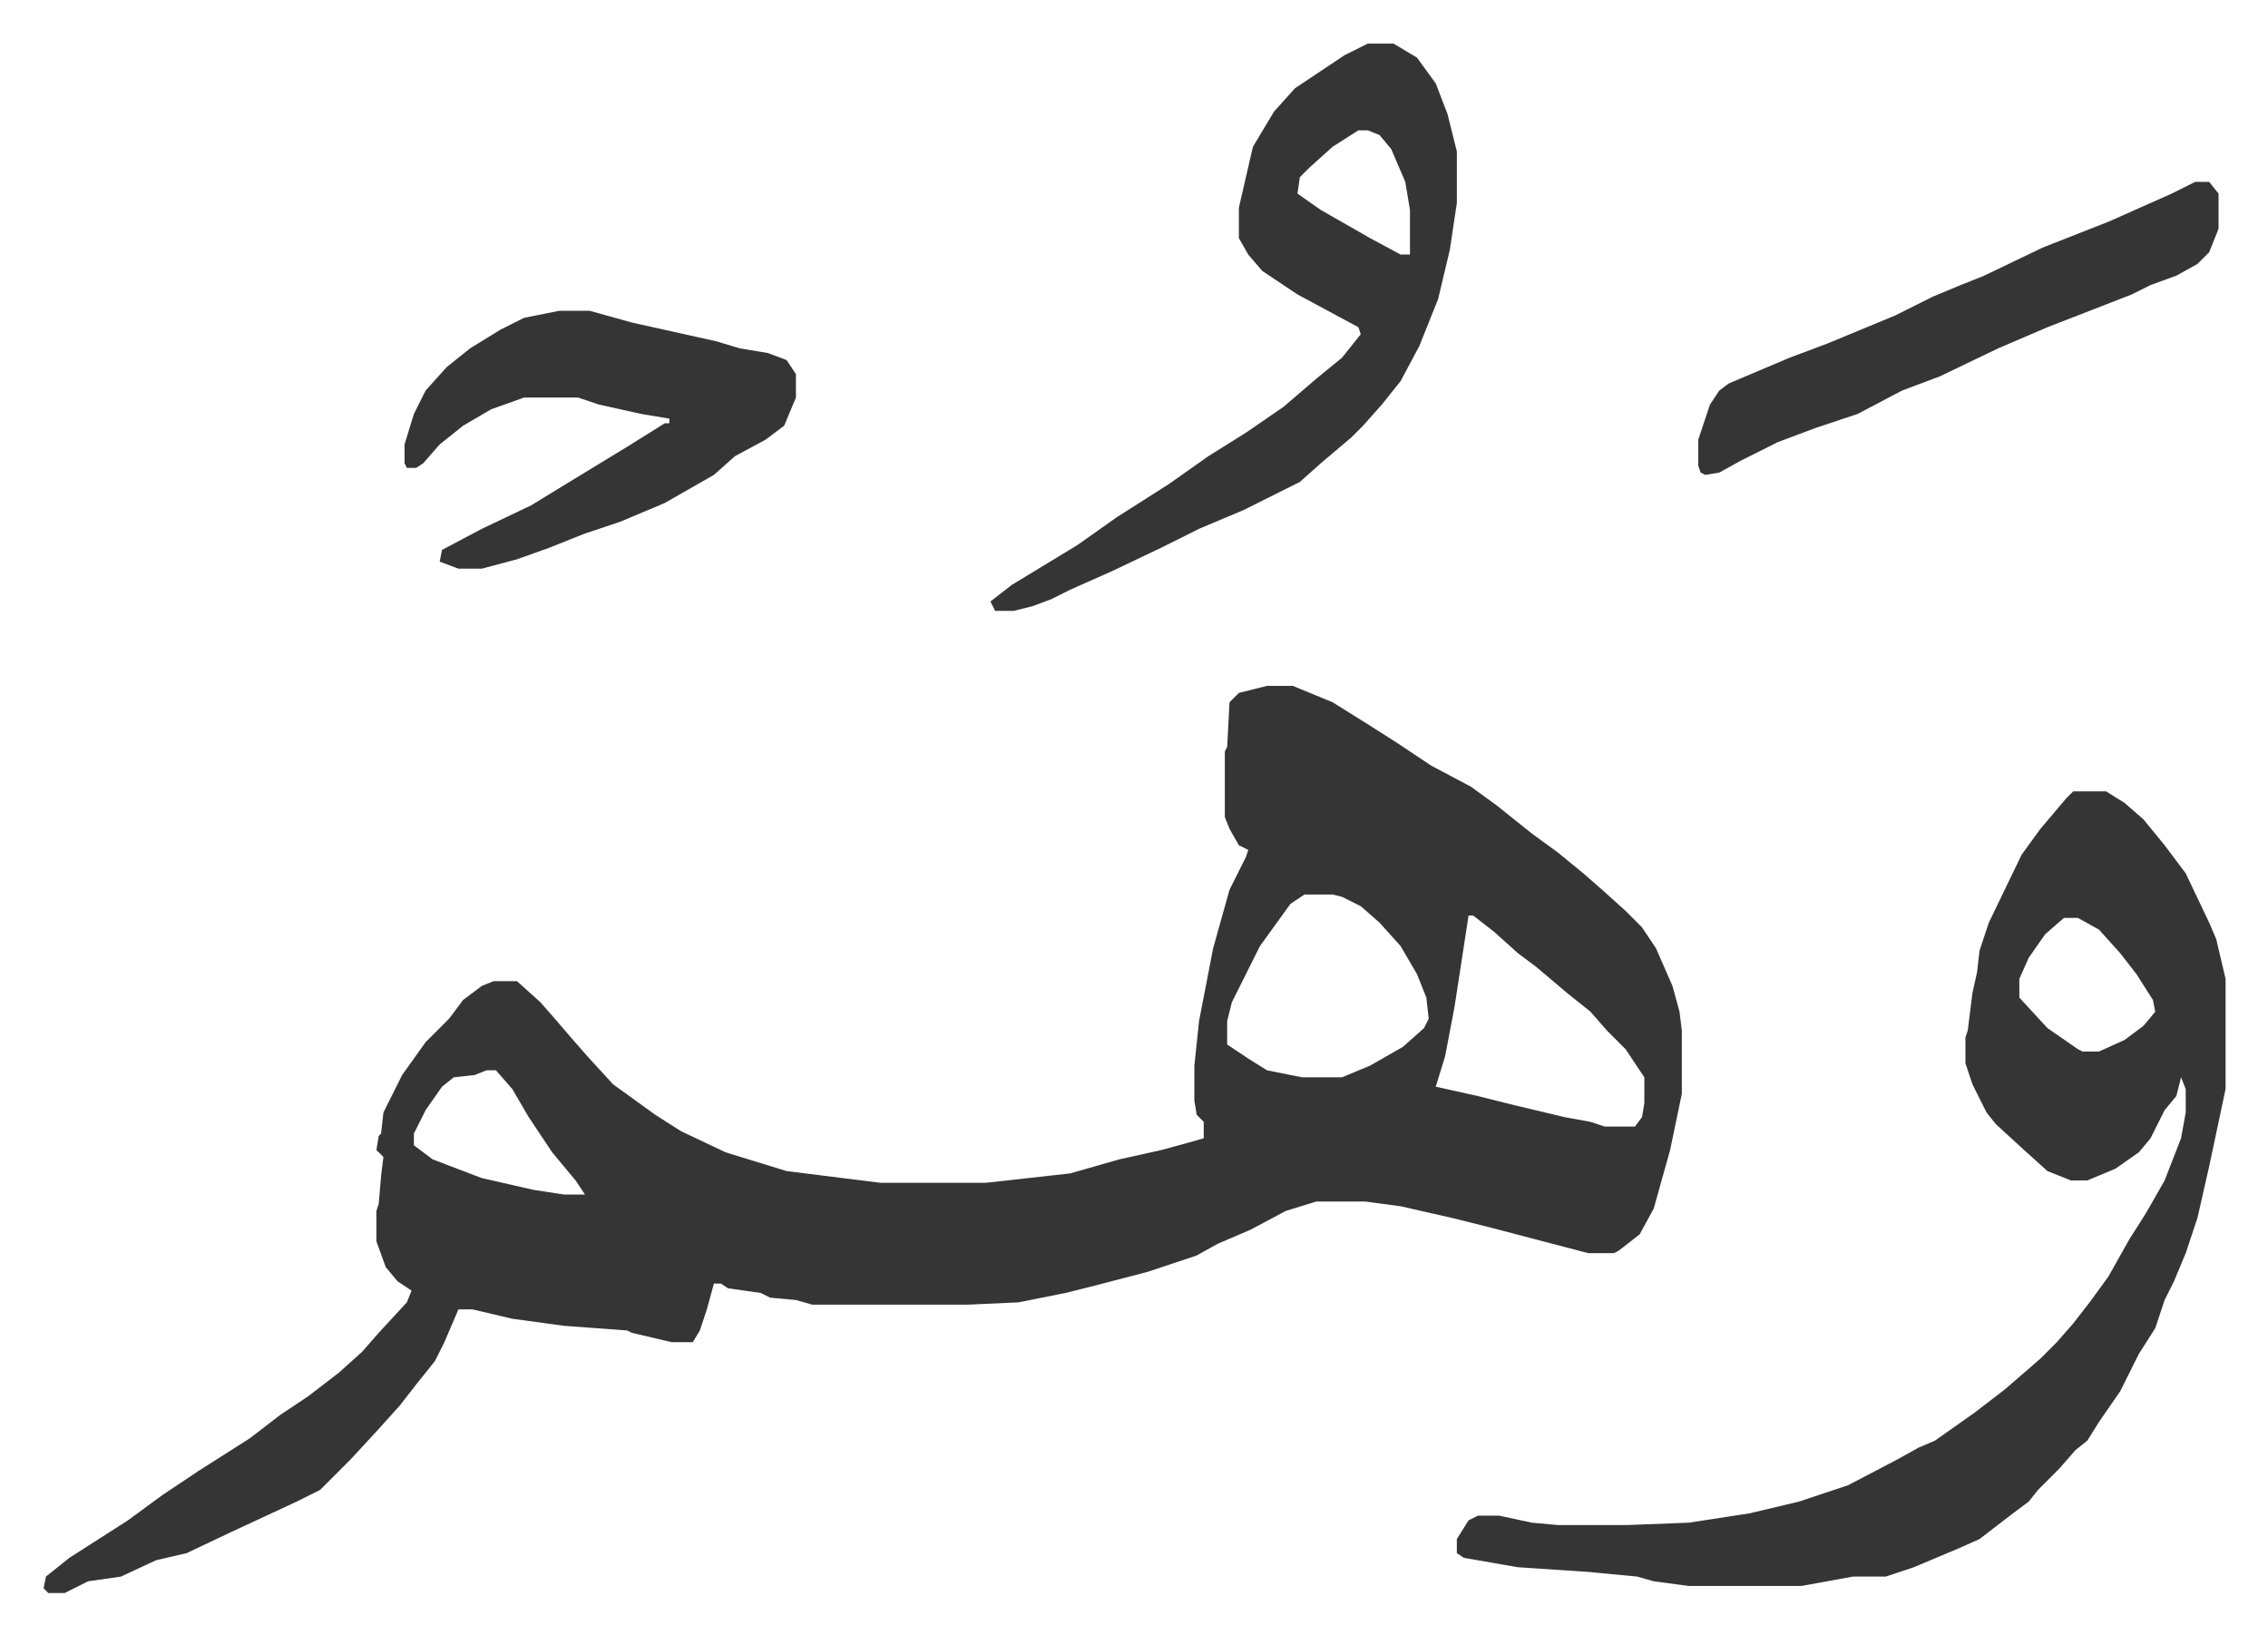 <svg xmlns="http://www.w3.org/2000/svg" viewBox="-18.6 432.4 967.7 697.7">
    <path fill="#353535" id="rule_normal" d="M522 725h11l17 7 16 10 11 7 15 10 17 9 11 8 15 12 11 8 11 9 8 7 10 9 7 7 6 9 7 16 3 11 1 8v27l-5 24-7 25-6 11-9 7-2 1h-11l-42-11-16-4-22-5-15-2h-21l-13 4-15 8-14 6-9 5-21 7-23 6-12 3-20 4-22 1h-66l-7-2-11-1-4-2-14-2-3-2h-3l-3 11-3 9-3 5h-9l-17-4-2-1-27-2-22-3-17-4h-6l-6 14-4 8-8 10-7 9-9 10-12 13-13 13-10 5-28 13-19 9-13 3-15 7-14 2-10 5H2l-2-2 1-5 10-8 25-16 15-11 15-10 22-14 13-10 12-8 13-10 10-9 7-8 12-13 2-5-6-4-5-6-4-11v-13l1-3 1-12 1-8-3-3 1-6 1-1 1-9 8-16 10-14 10-10 6-8 8-6 5-2h10l10 9 7 8 6 7 7 8 11 12 18 13 11 7 19 9 13 4 13 4 40 5h45l36-4 21-6 18-4 11-3 7-2v-7l-3-3-1-6v-15l2-19 6-31 7-25 7-14 1-3-4-2-4-7-2-5v-28l1-2 1-19 4-4zm16 89-6 4-13 18-12 24-2 8v10l9 6 8 5 15 3h17l12-5 14-8 9-8 2-4-1-9-4-10-7-12-9-10-8-7-8-4-4-1zm70 9-6 39-4 21-4 13 18 4 16 4 21 5 11 2 6 2h13l3-4 1-6v-11l-8-12-8-8-7-8-10-8-13-11-8-6-10-9-9-7zm-419 66-5 2-9 1-5 4-7 10-5 10v5l8 6 21 8 22 5 13 2h9l-4-6-10-12-10-15-7-12-7-8zm677-119h14l8 5 8 7 9 11 9 12 10 21 3 7 4 17v47l-7 33-5 22-5 15-5 12-4 8-4 12-7 11-8 16-9 13-5 8-5 4-7 8-9 9-4 5-8 6-13 10-9 4-19 8-12 4h-14l-22 4h-48l-15-2-7-2-21-2-30-2-23-4-3-2v-6l5-8 4-2h9l14 3 11 1h30l26-1 26-4 21-5 21-7 21-11 9-5 7-3 17-12 13-10 15-13 7-7 7-8 7-9 8-11 9-16 7-11 4-7 4-7 7-18 2-11v-10l-2-5-2 8-5 6-6 12-5 6-10 7-12 5h-7l-10-4-10-9-12-11-4-5-6-12-3-9v-11l1-3 2-16 2-9 1-9 4-12 14-29 8-11 11-13zm-4 54-8 7-7 10-4 9v8l12 13 13 9 2 1h7l11-5 8-6 5-6-1-5-7-11-7-9-9-10-9-5zM565 451h11l10 6 8 11 5 13 4 16v22l-3 20-5 21-8 20-8 15-8 10-8 9-5 5-13 11-9 8-24 12-19 8-16 8-21 10-18 8-8 4-8 3-8 2h-8l-2-4 9-7 28-17 17-12 22-14 17-12 16-10 16-11 14-12 11-9 8-10-1-3-26-14-15-10-6-7-4-7v-13l6-26 9-15 9-10 21-14zm-4 37-11 7-10 9-4 4-1 7 10 7 21 12 13 7h4v-19l-2-12-6-14-5-6-5-2zm-341 77h13l18 5 36 8 10 3 12 2 8 3 4 6v10l-5 12-8 6-13 7-9 8-21 12-19 8-15 5-15 6-14 5-15 4h-10l-8-3 1-5 17-9 21-10 18-11 23-14 16-10h2v-2l-12-2-18-4-9-3h-23l-14 5-12 7-10 8-7 8-3 2h-4l-1-2v-8l4-13 5-10 9-10 10-8 13-8 10-5zm698-55h6l4 5v15l-4 10-5 5-9 5-11 4-8 4-36 14-21 9-25 12-16 6-19 10-18 6-16 6-16 8-9 5-6 1-2-1-1-3v-11l5-15 4-6 4-3 26-11 16-6 29-12 16-8 12-5 10-4 25-12 28-11 27-12z"/>
</svg>
